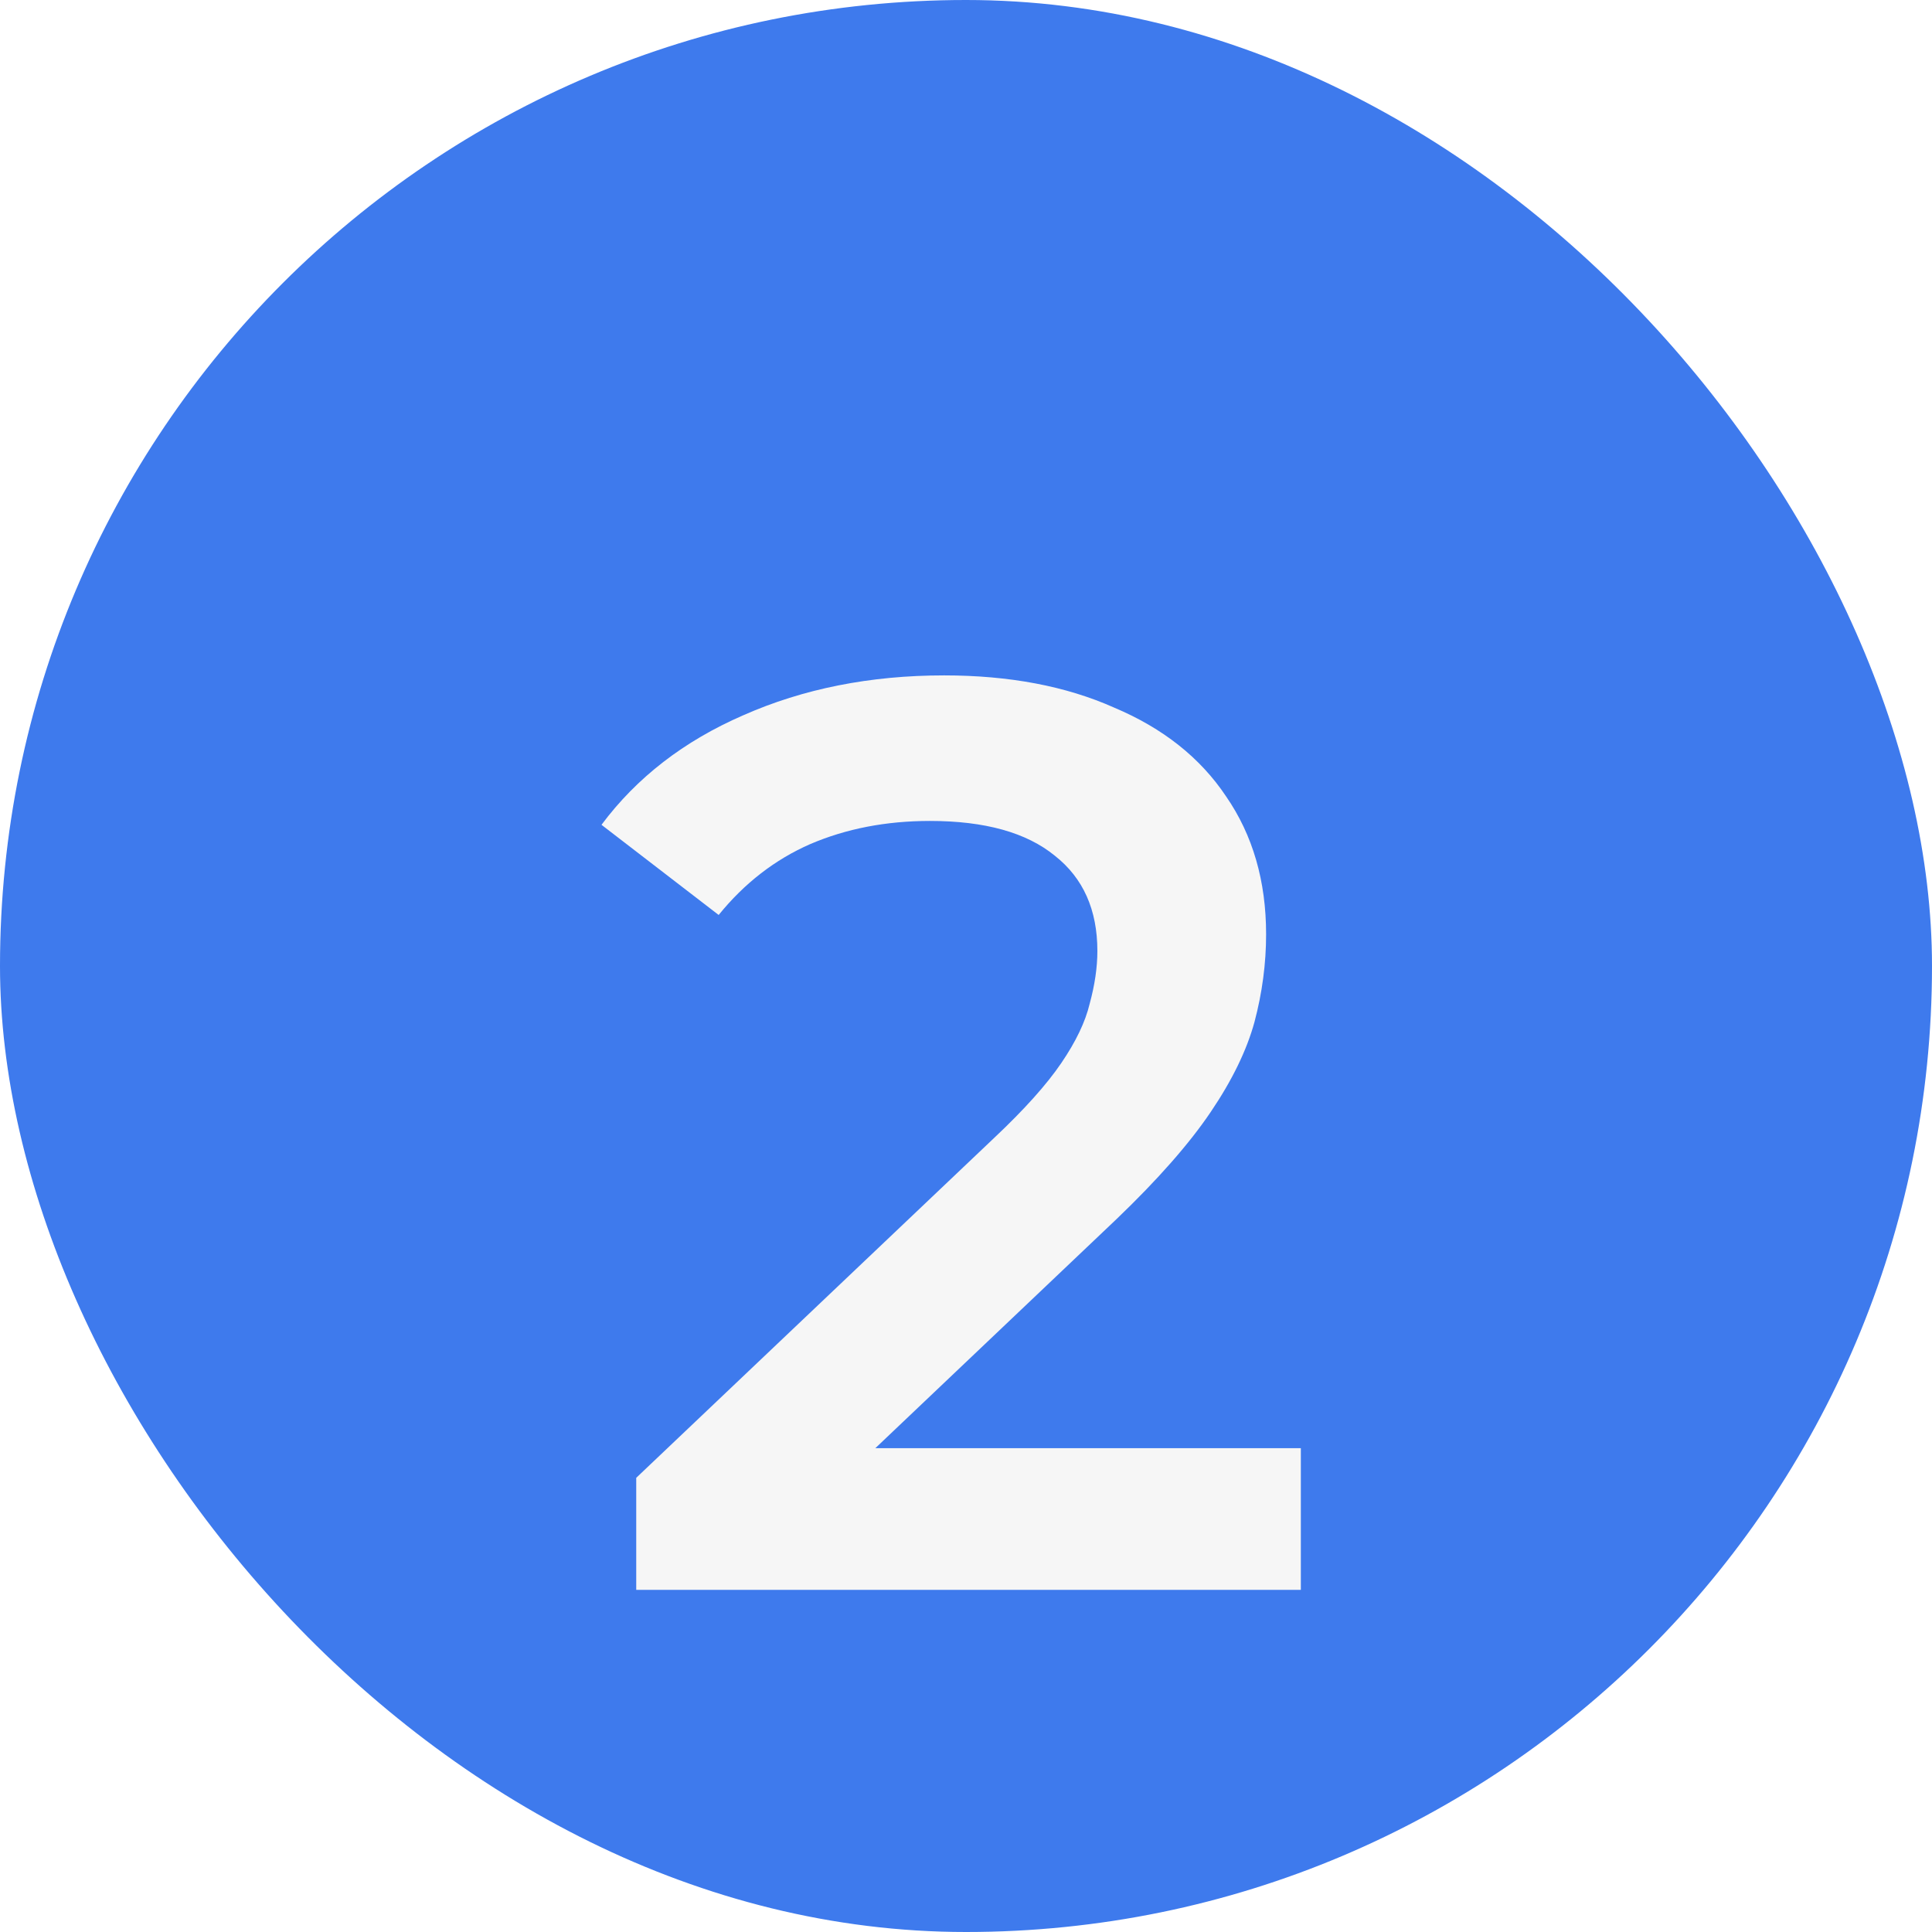 <?xml version="1.0" encoding="UTF-8"?> <svg xmlns="http://www.w3.org/2000/svg" width="48" height="48" viewBox="0 0 48 48" fill="none"> <g clip-path="url(#clip0_358_6689)"> <rect width="48" height="48" rx="24" fill="#3E7AED"></rect> <g filter="url(#filter0_d_358_6689)"> <path d="M15.807 35.5V32.716L24.703 24.268C25.45 23.564 26.005 22.945 26.367 22.412C26.73 21.879 26.965 21.388 27.072 20.94C27.2 20.471 27.264 20.033 27.264 19.628C27.264 18.604 26.912 17.815 26.207 17.26C25.503 16.684 24.469 16.396 23.104 16.396C22.015 16.396 21.023 16.588 20.128 16.972C19.253 17.356 18.495 17.943 17.855 18.732L14.944 16.492C15.818 15.319 16.991 14.412 18.463 13.772C19.957 13.111 21.621 12.78 23.456 12.78C25.077 12.78 26.485 13.047 27.68 13.58C28.895 14.092 29.823 14.828 30.463 15.788C31.125 16.748 31.456 17.889 31.456 19.212C31.456 19.937 31.36 20.663 31.168 21.388C30.976 22.092 30.613 22.839 30.079 23.628C29.546 24.417 28.767 25.303 27.744 26.284L20.096 33.548L19.232 31.98H32.319V35.5H15.807Z" fill="#F6F6F6"></path> </g> </g> <defs> <filter id="filter0_d_358_6689" x="-32.057" y="-30.22" width="111.377" height="116.72" filterUnits="userSpaceOnUse" color-interpolation-filters="sRGB"> <feFlood flood-opacity="0" result="BackgroundImageFix"></feFlood> <feColorMatrix in="SourceAlpha" type="matrix" values="0 0 0 0 0 0 0 0 0 0 0 0 0 0 0 0 0 0 127 0" result="hardAlpha"></feColorMatrix> <feOffset dy="4"></feOffset> <feGaussianBlur stdDeviation="23.5"></feGaussianBlur> <feComposite in2="hardAlpha" operator="out"></feComposite> <feColorMatrix type="matrix" values="0 0 0 0 0.137 0 0 0 0 0.145 0 0 0 0 0.149 0 0 0 0.8 0"></feColorMatrix> <feBlend mode="normal" in2="BackgroundImageFix" result="effect1_dropShadow_358_6689"></feBlend> <feBlend mode="normal" in="SourceGraphic" in2="effect1_dropShadow_358_6689" result="shape"></feBlend> </filter> <clipPath id="clip0_358_6689"> <rect width="48" height="48" rx="24" fill="white"></rect> </clipPath> </defs> </svg> 